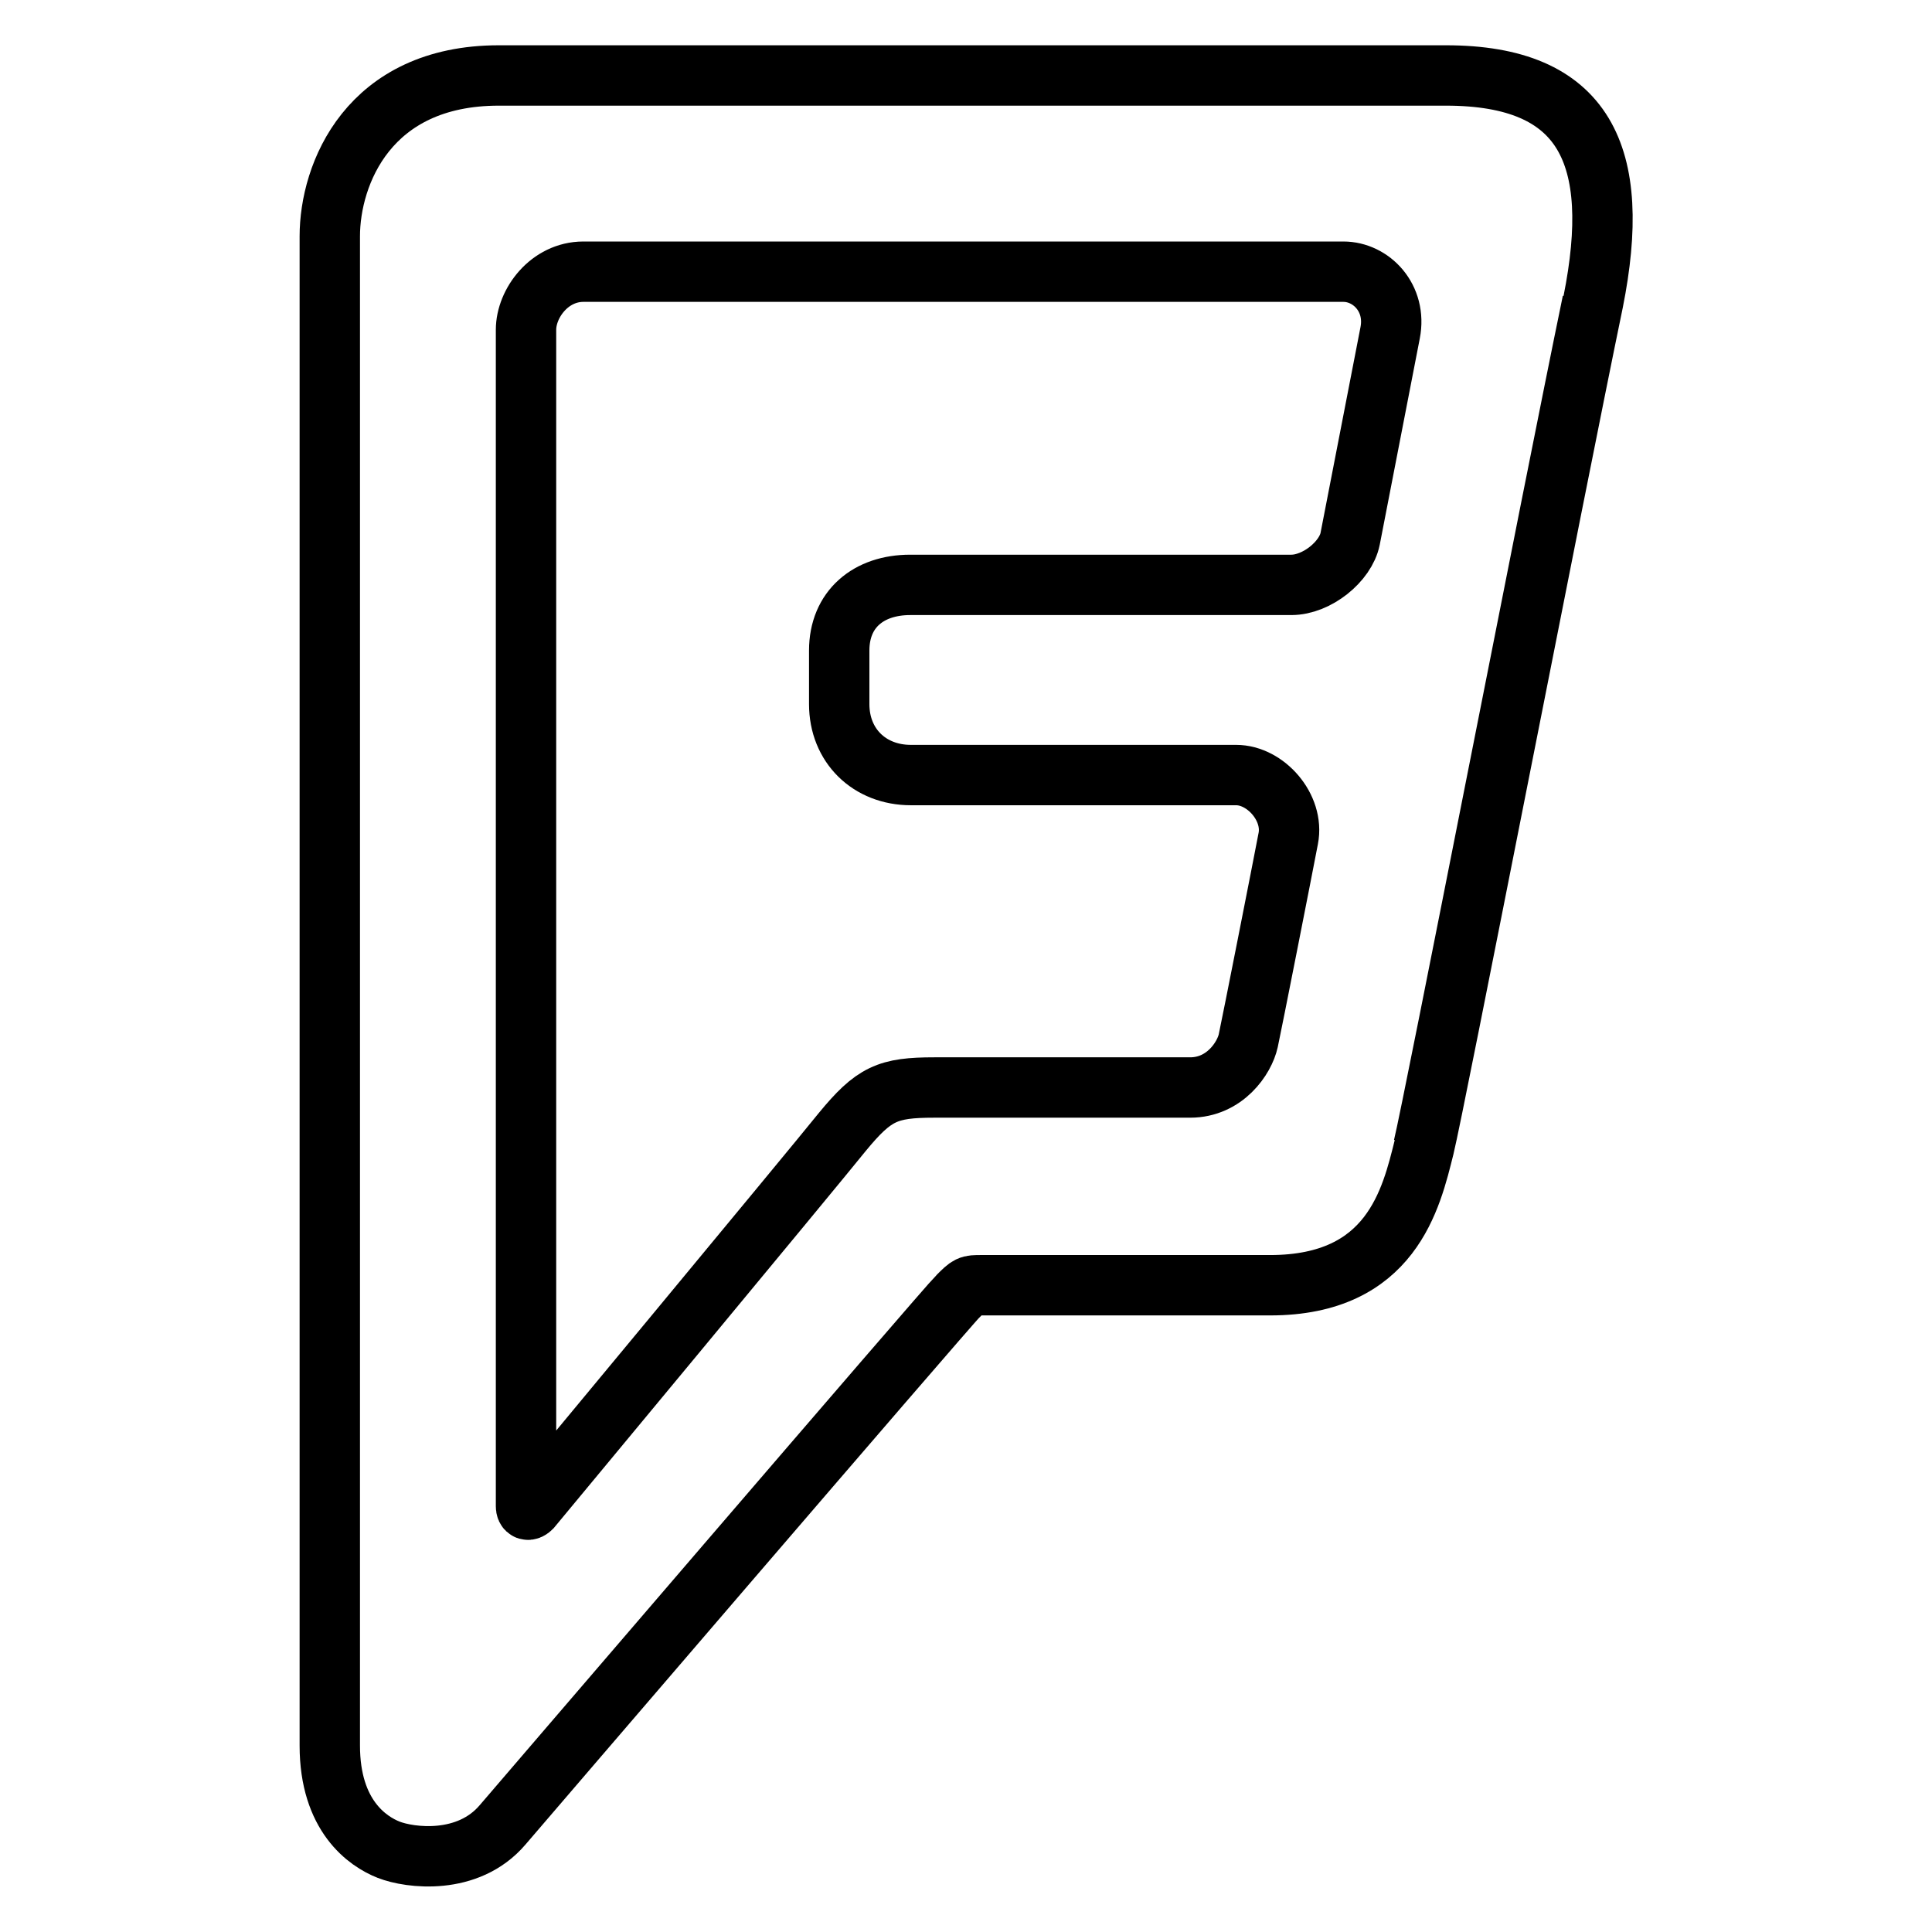 <?xml version="1.0" encoding="utf-8"?>
<!-- Svg Vector Icons : http://www.onlinewebfonts.com/icon -->
<!DOCTYPE svg PUBLIC "-//W3C//DTD SVG 1.1//EN" "http://www.w3.org/Graphics/SVG/1.1/DTD/svg11.dtd">
<svg version="1.1" xmlns="http://www.w3.org/2000/svg" xmlns:xlink="http://www.w3.org/1999/xlink" x="0px" y="0px" viewBox="0 0 256 256" enable-background="new 0 0 256 256" xml:space="preserve">
<g> <path stroke-width="8" fill-opacity="0" stroke="#000000"  d="M191.6,10c0,0-108.2,0-125.5,0c-17.3,0-22.4,13.1-22.4,21.3c0,8.2,0,200,0,200c0,9.3,5,12.7,7.8,13.8 c2.8,1.1,10.5,2.1,15.1-3.3c0,0,59.2-69,60.3-70c1.5-1.5,1.5-1.5,3.1-1.5c3.1,0,25.9,0,38.3,0c16.1,0,18.7-11.5,20.4-18.3 c1.4-5.7,17.1-86.4,22.4-112C215,20.5,210,10,191.6,10z M188.6,152c1.4-5.7,17.1-86.4,22.4-112 M184.2,44.1l-5.3,27.3 c-0.6,3-4.4,6.1-7.8,6.1c-3.5,0-50.5,0-50.5,0c-5.5,0-9.4,3.2-9.4,8.7v7.1c0,5.5,4,9.4,9.5,9.4c0,0,39.2,0,43.1,0 c3.9,0,7.7,4.3,6.9,8.4c-0.8,4.2-4.8,24.5-5.3,26.8c-0.5,2.3-3.1,6.2-7.7,6.2c-3.9,0-33.9,0-33.9,0c-6.2,0-8,0.8-12.2,5.9 c-4.1,5.1-41.2,49.8-41.2,49.8c-0.4,0.4-0.7,0.3-0.7-0.2V43.7c0-3.5,3.1-7.7,7.6-7.7c0,0,96.8,0,100.7,0 C181.7,36,185.1,39.5,184.2,44.1z"/></g>
</svg>